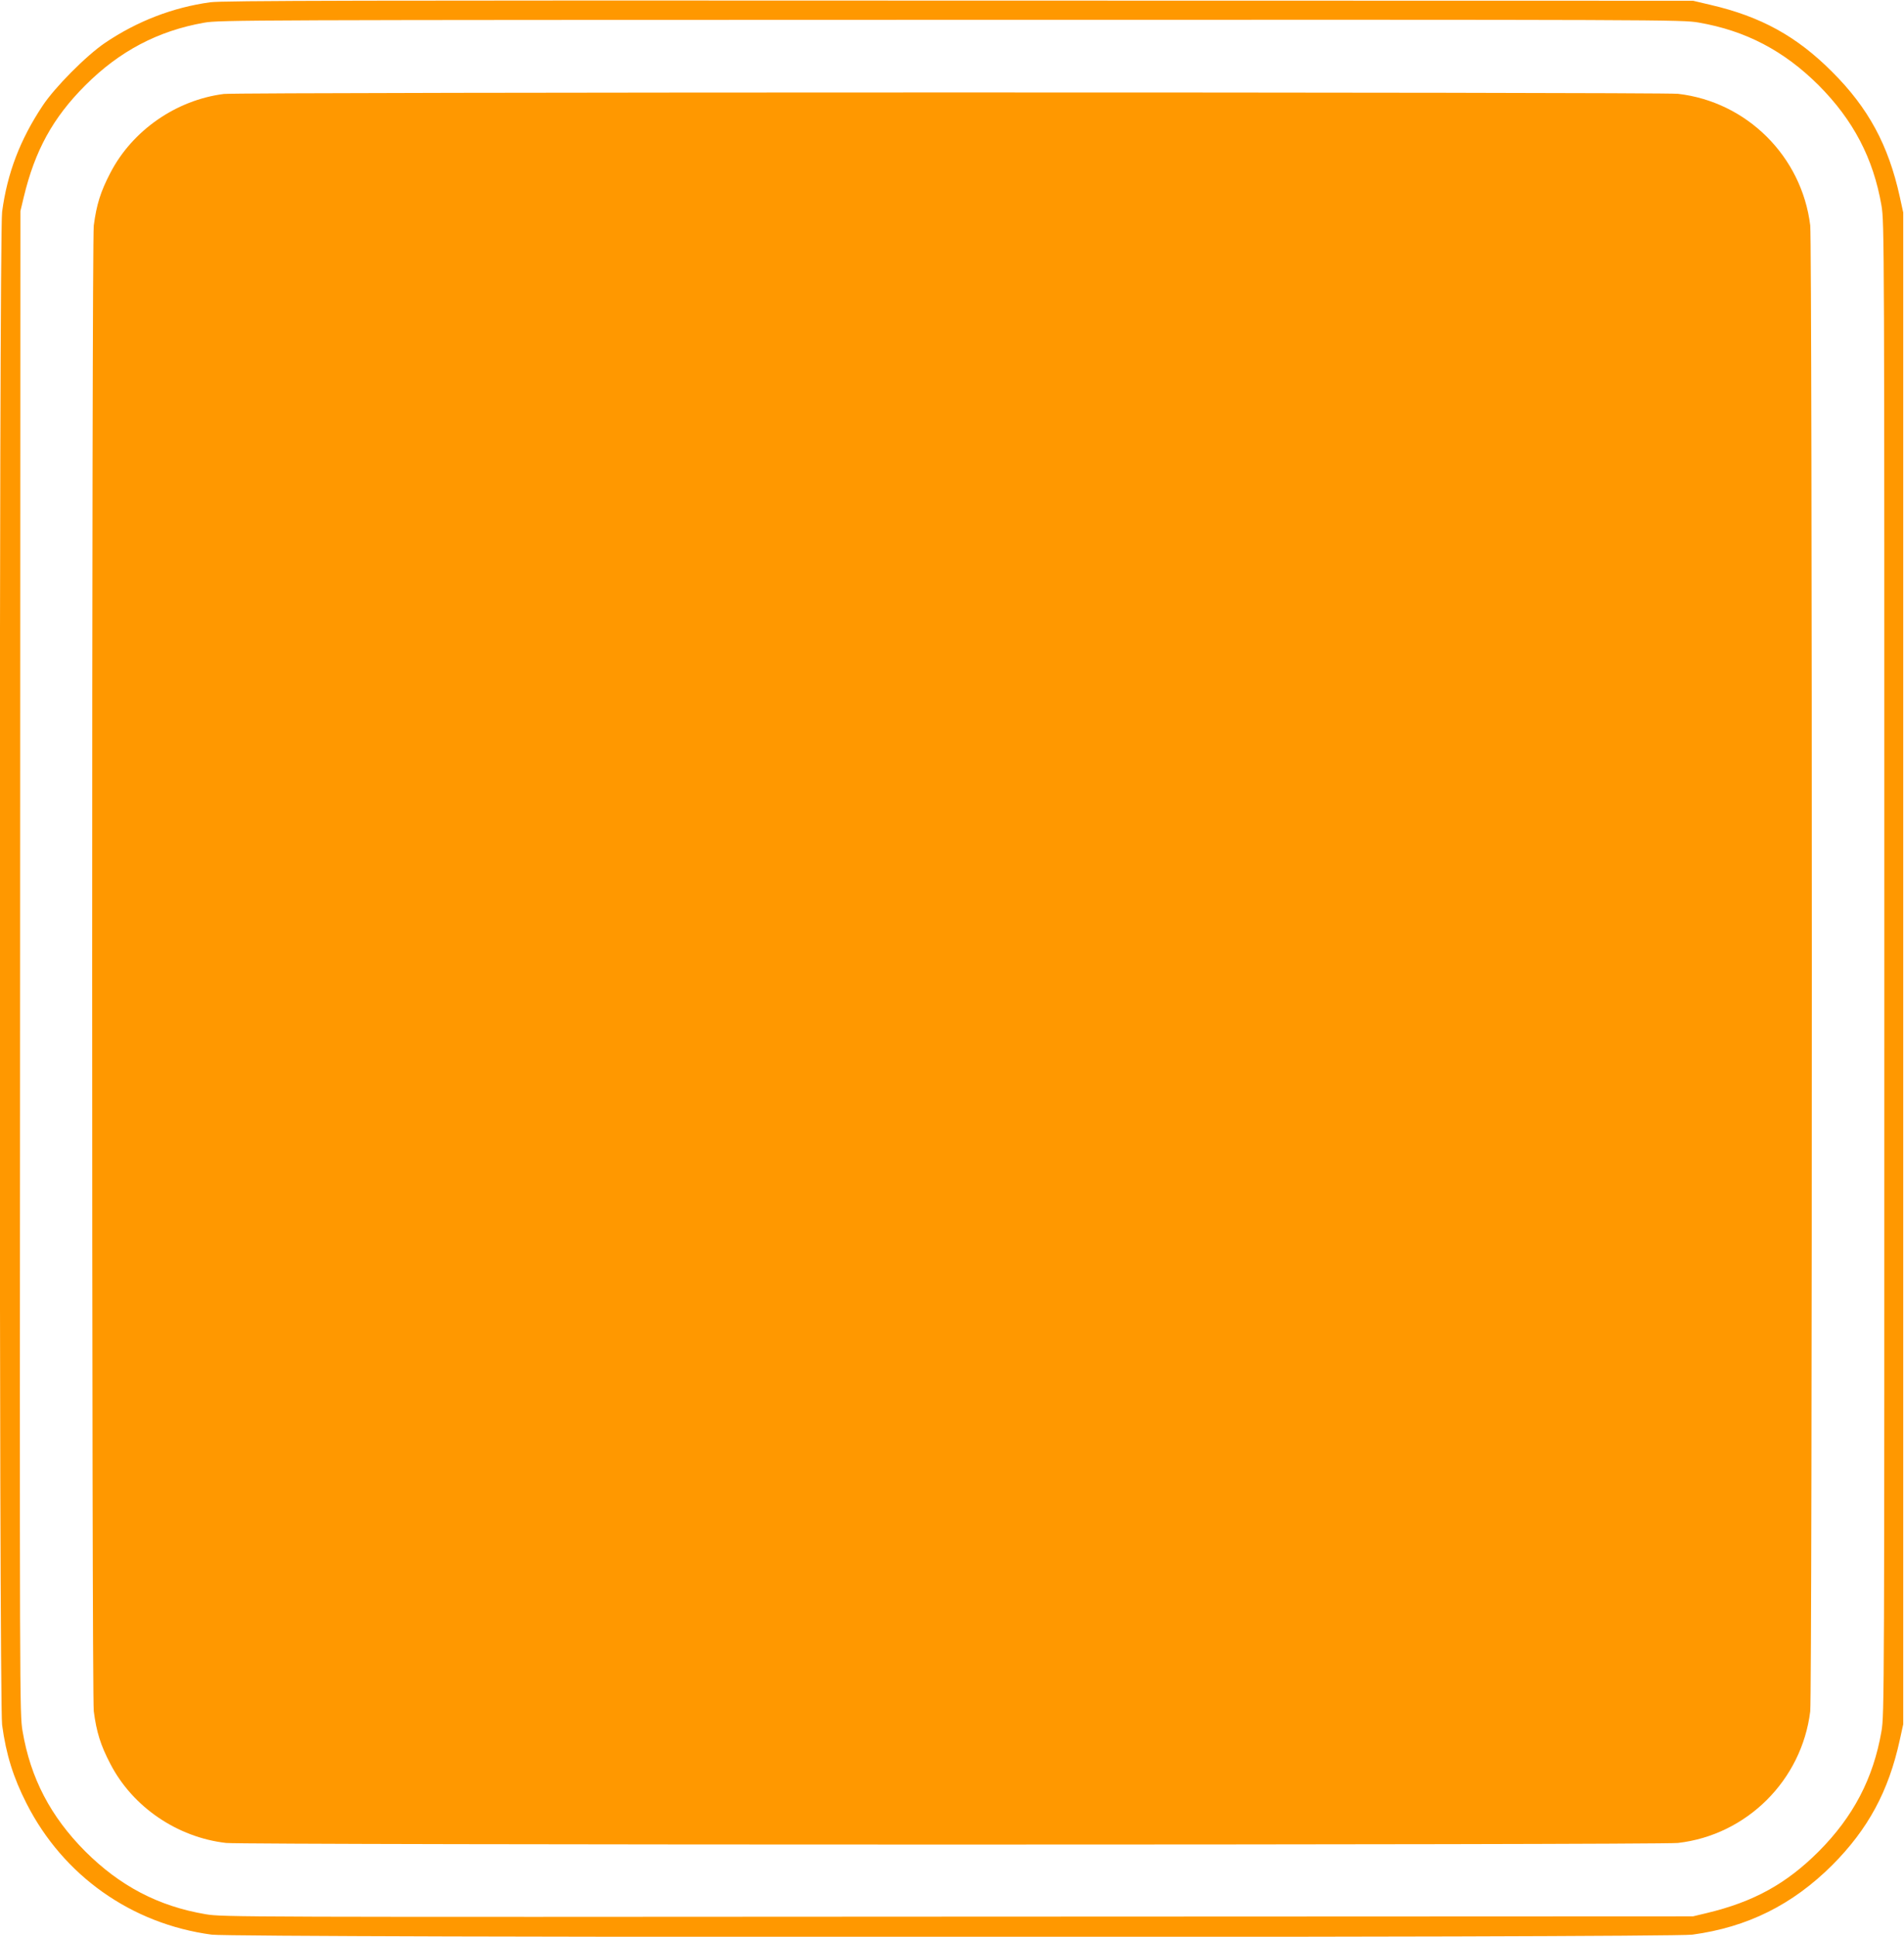 <?xml version="1.0" standalone="no"?>
<!DOCTYPE svg PUBLIC "-//W3C//DTD SVG 20010904//EN"
 "http://www.w3.org/TR/2001/REC-SVG-20010904/DTD/svg10.dtd">
<svg version="1.0" xmlns="http://www.w3.org/2000/svg"
 width="1259pt" height="1280pt" viewBox="0 0 1259 1280"
 preserveAspectRatio="xMidYMid meet">
<g transform="translate(0,1280) scale(0.1,-0.1)"
fill="#ff9800" stroke="none">
<path d="M1390 12785 c-247 -34 -483 -125 -695 -268 -124 -84 -333 -294 -414
-417 -148 -223 -233 -444 -267 -700 -21 -157 -21 -9843 0 -10000 26 -194 74
-348 162 -520 242 -476 693 -795 1224 -866 157 -21 9633 -21 9790 0 364 49
662 197 926 460 236 237 372 487 446 826 l23 105 0 4995 0 4995 -23 105 c-75
341 -208 587 -447 825 -235 236 -473 366 -805 443 l-115 27 -4855 1 c-3954 2
-4873 0 -4950 -11z m9842 -134 c312 -54 564 -186 794 -415 229 -230 361 -482
415 -794 19 -112 19 -207 19 -5042 0 -4835 0 -4930 -19 -5042 -54 -312 -186
-564 -415 -794 -215 -215 -431 -333 -739 -407 l-92 -22 -4860 -2 c-4783 -3
-4862 -3 -4975 16 -313 53 -566 186 -796 415 -229 230 -362 483 -415 796 -19
113 -19 193 -16 5080 l2 4965 22 92 c74 308 192 524 407 739 226 226 480 360
786 414 101 18 274 18 4937 19 4741 1 4833 1 4945 -18z"/>
<path d="M1480 12179 c-315 -40 -605 -241 -750 -521 -65 -124 -92 -211 -110
-349 -14 -117 -14 -9701 0 -9818 18 -138 45 -225 110 -349 147 -284 442 -485
765 -522 125 -14 9475 -14 9600 0 455 52 819 414 875 870 14 118 14 9702 0
9820 -56 457 -420 818 -875 870 -110 12 -9517 12 -9615 -1z"/>
</g>
</svg>
